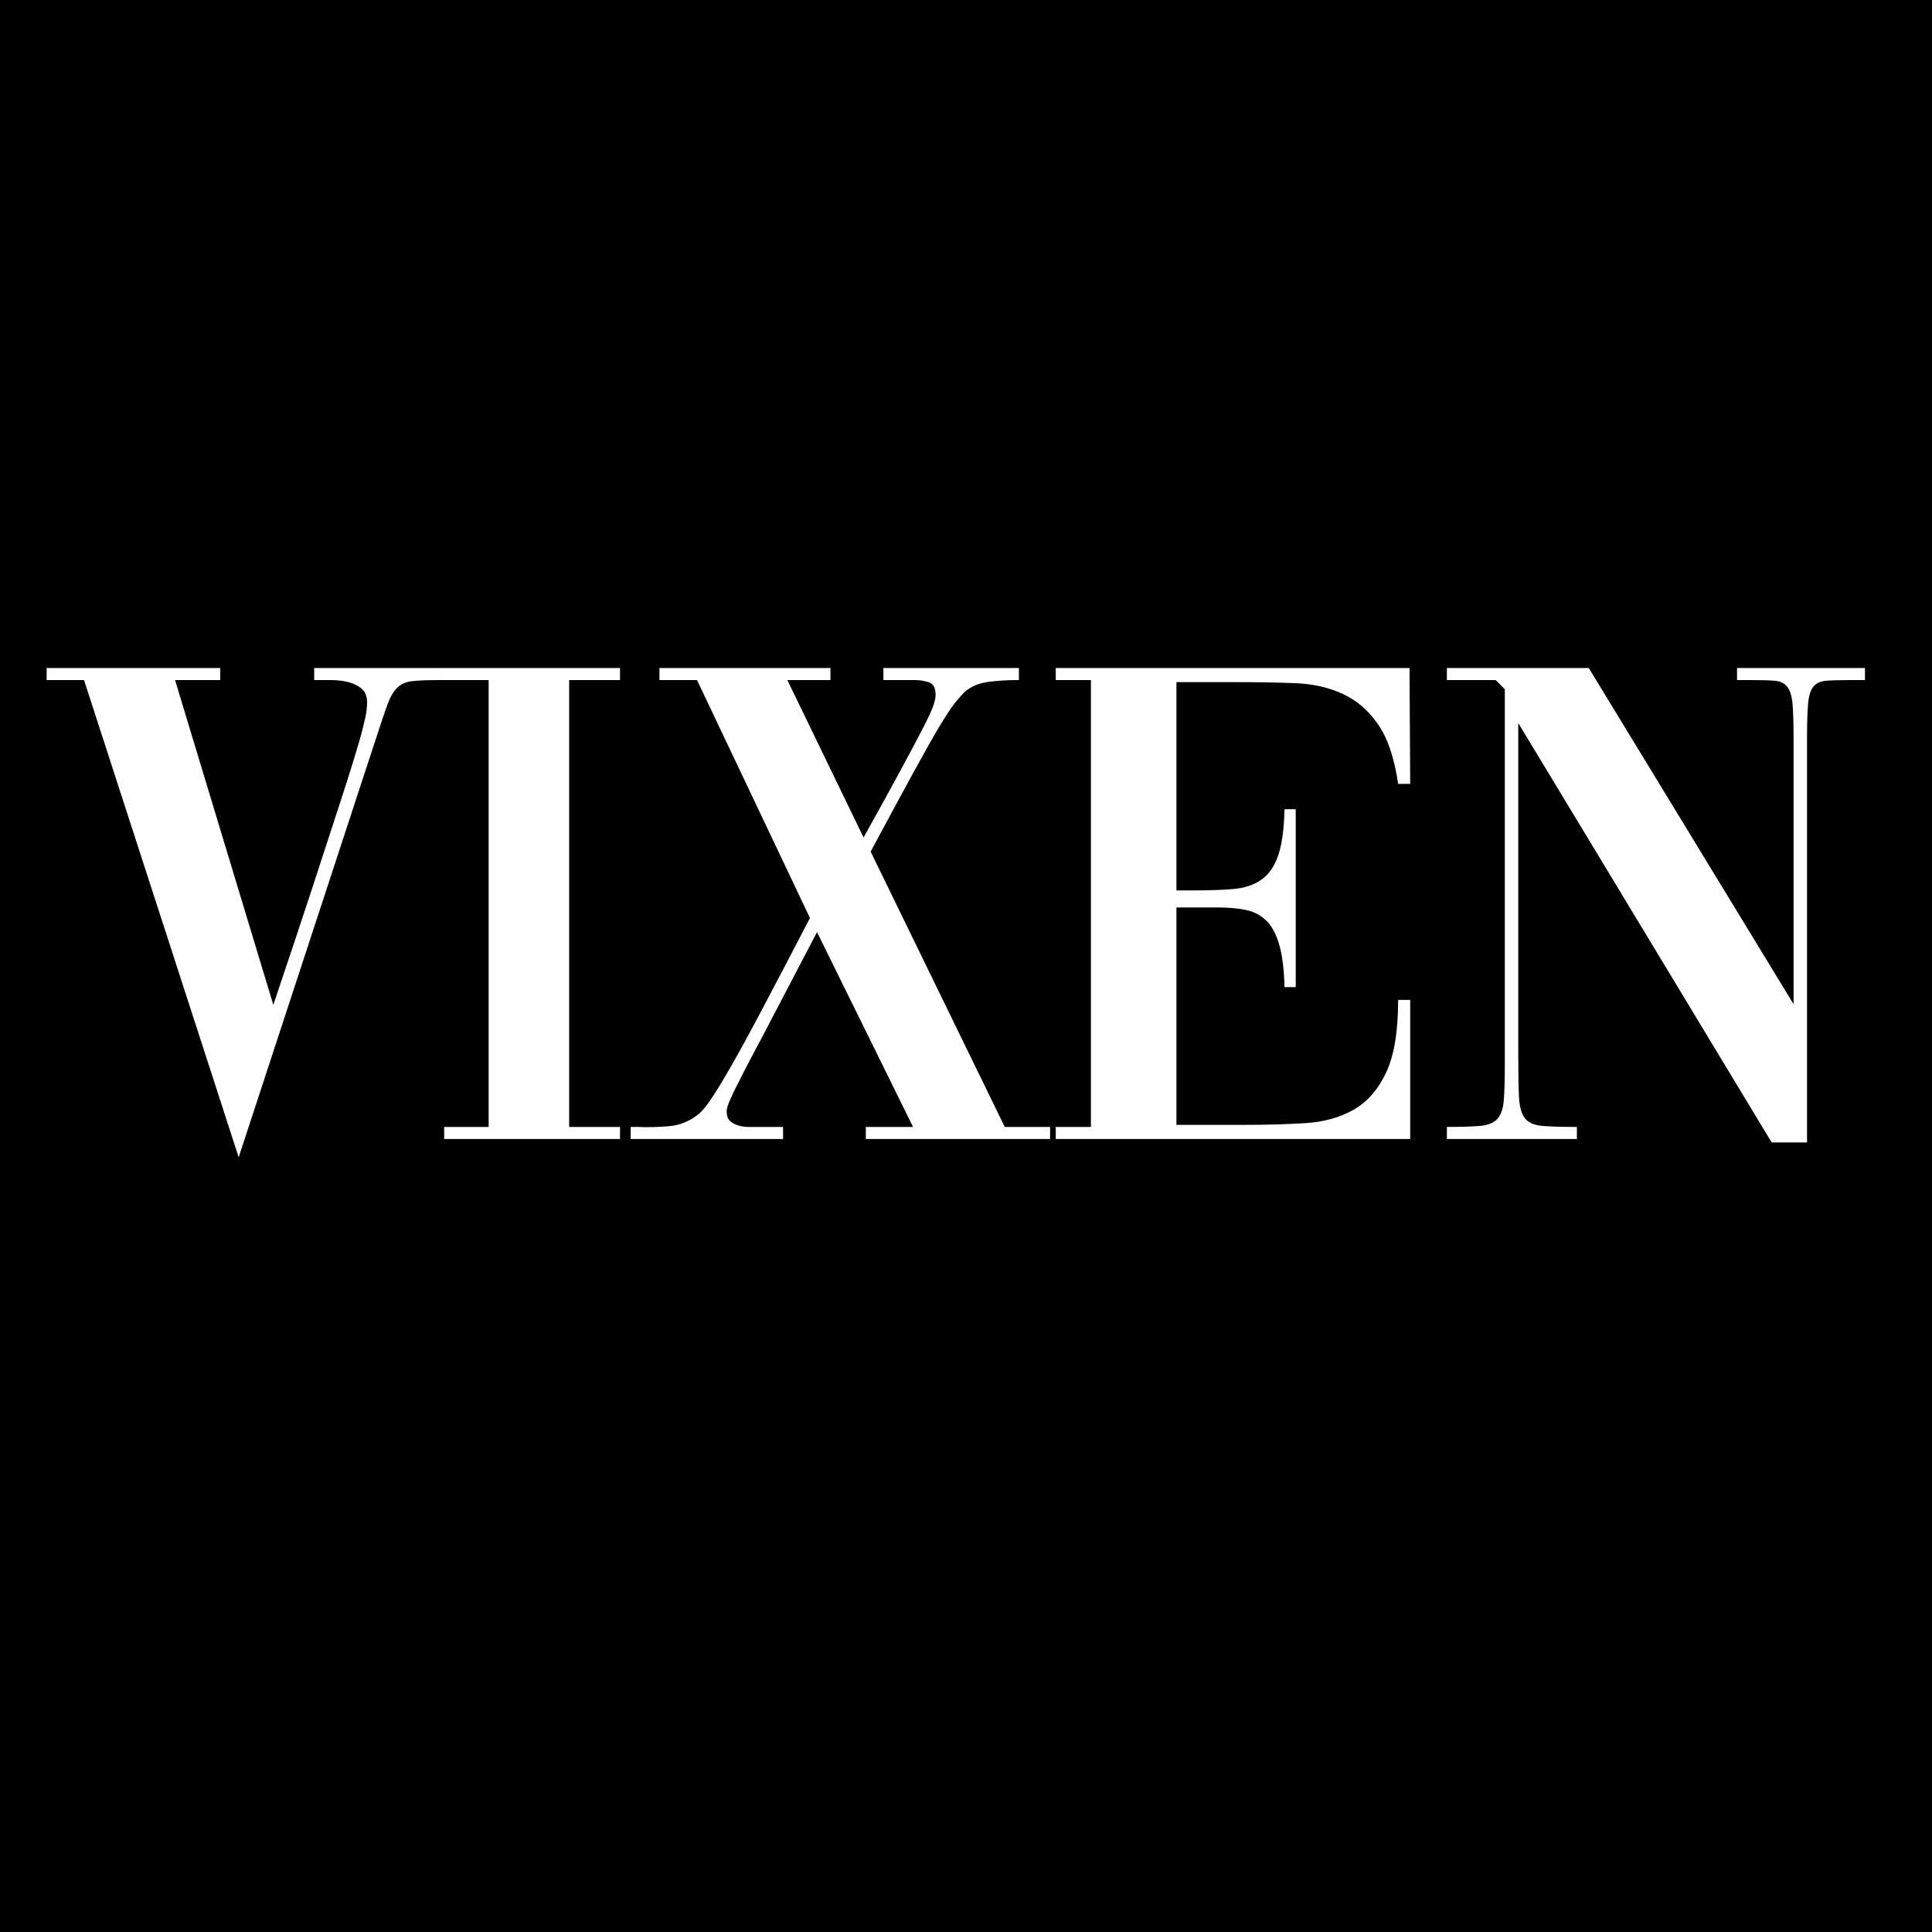 <?xml version="1.0" encoding="UTF-8"?>
<!-- Created with Grafika (https://www.grafika.cc/) -->
<svg version="1.0" xmlns="http://www.w3.org/2000/svg" xmlns:svg="http://www.w3.org/2000/svg" width="200" height="200" viewBox="-100 -100 200 200" preserveAspectRatio="xMinYMin meet">
	<rect x="-100.0" y="-100.0" width="200" height="200" fill="#000000" />
	<g transform="matrix(0.731, 0, 0, 0.731, 0, 0)">
		<path d="M-130.196,-42.199 L-105.611,-42.199 L-105.611,-40.49 L-112.008,-40.49 L-98.092,5.506 Q-94.894,-3.991 -92.696,-10.681 Q-90.499,-17.395 -89.01,-21.984 Q-87.496,-26.599 -86.666,-29.333 Q-85.812,-32.092 -85.421,-33.679 Q-85.006,-35.29 -84.908,-36.047 Q-84.811,-36.804 -84.811,-37.292 Q-84.811,-38.61 -85.567,-39.245 Q-86.3,-39.904 -87.447,-40.197 Q-88.595,-40.49 -89.864,-40.49 Q-91.109,-40.49 -91.988,-40.49 L-92.306,-40.49 L-92.306,-42.199 L-73.897,-42.199 L-73.897,-40.49 L-74.703,-40.49 Q-77.096,-40.49 -78.414,-40.344 Q-79.708,-40.197 -80.514,-39.44 Q-81.295,-38.708 -81.905,-37.097 Q-82.491,-35.51 -83.395,-32.702 L-102.999,27.088 L-124.898,-40.49 L-130.196,-40.49 L-130.196,-42.199 ZM-73.899,-42.199 L-48.997,-42.199 L-48.997,-40.49 L-56.199,-40.49 L-56.199,22.791 L-48.997,22.791 L-48.997,24.5 L-73.899,24.5 L-73.899,22.791 L-67.601,22.791 L-67.601,-40.49 L-73.899,-40.49 L-73.899,-42.199 ZM-47.489,22.791 L-46.488,22.791 Q-44.511,22.889 -42.118,22.693 Q-39.701,22.498 -37.797,20.911 Q-37.089,20.301 -36.112,18.86 Q-35.111,17.396 -33.354,14.344 Q-31.596,11.292 -28.91,6.214 Q-26.2,1.111 -22.099,-6.799 L-38.09,-40.49 L-43.412,-40.49 L-43.412,-42.199 L-19.193,-42.199 L-19.193,-40.49 L-25.297,-40.49 L-14.506,-18.2 Q-10.99,-24.499 -9.013,-28.186 Q-7.011,-31.896 -5.961,-33.947 Q-4.911,-35.998 -4.618,-36.901 Q-4.301,-37.805 -4.301,-38.391 Q-4.301,-39.904 -5.302,-40.197 Q-6.303,-40.49 -7.108,-40.49 L-11.698,-40.49 L-11.698,-42.199 L7.491,-42.199 L7.491,-40.49 L7.003,-40.49 Q5.294,-40.49 3.243,-40.246 Q1.192,-40.002 -0.199,-38.806 Q-0.81,-38.195 -1.615,-37.194 Q-2.396,-36.193 -3.812,-33.85 Q-5.204,-31.506 -7.499,-27.307 Q-9.794,-23.107 -13.505,-16.198 L5.489,22.791 L11.91,22.791 L11.91,24.5 L-14.188,24.5 L-14.188,22.791 L-7.499,22.791 L-21.098,-4.797 L-29.105,10.511 Q-30.595,13.294 -31.498,15.052 Q-32.401,16.81 -32.963,17.957 Q-33.5,19.104 -33.695,19.666 Q-33.891,20.203 -33.891,20.594 Q-33.891,21.497 -33.402,21.961 Q-32.89,22.4 -32.206,22.596 Q-31.498,22.791 -30.863,22.791 Q-30.204,22.791 -29.911,22.791 L-25.907,22.791 L-25.907,24.5 L-47.489,24.5 L-47.489,22.791 ZM29.8,22.498 L39.492,22.498 Q44.106,22.498 48.037,22.254 Q51.992,22.01 54.897,20.35 Q57.803,18.689 59.487,15.101 Q61.196,11.512 61.196,4.798 L62.905,4.798 L62.905,24.5 L12.71,24.5 L12.71,22.791 L17.69,22.791 L17.69,-40.49 L12.71,-40.49 L12.71,-42.199 L62.808,-42.199 L62.905,-25.793 L61.196,-25.793 Q60.391,-31.311 58.34,-34.24 Q56.289,-37.194 53.335,-38.537 Q50.405,-39.904 46.646,-40.051 Q42.91,-40.197 38.589,-40.197 L29.8,-40.197 L29.8,-10.705 L32.412,-10.705 Q35.488,-10.705 37.832,-10.9 Q40.2,-11.096 41.787,-12.194 Q43.398,-13.293 44.204,-15.637 Q45.01,-18.005 45.107,-22.204 L46.694,-22.204 L46.694,2.991 L45.107,2.991 Q45.01,-0.793 44.351,-3.039 Q43.691,-5.31 42.495,-6.457 Q41.299,-7.604 39.59,-7.946 Q37.905,-8.288 35.708,-8.288 L29.8,-8.288 L29.8,22.498 ZM68.1,22.791 Q71.103,22.791 72.787,22.645 Q74.496,22.498 75.253,21.644 Q76.01,20.789 76.156,19.056 Q76.303,17.298 76.303,14.002 L76.303,-39.196 L75.009,-40.49 L68.1,-40.49 L68.1,-42.199 L88.192,-42.199 L117.196,5.408 L117.196,-32.189 Q117.196,-35.388 117.05,-37.097 Q116.903,-38.806 116.293,-39.538 Q115.707,-40.295 114.56,-40.393 Q113.412,-40.49 111.41,-40.49 L109.188,-40.49 L109.188,-42.199 L127.304,-42.199 L127.304,-40.49 L125.009,-40.49 Q123.007,-40.49 121.786,-40.393 Q120.59,-40.295 119.979,-39.538 Q119.394,-38.806 119.247,-37.097 Q119.101,-35.388 119.101,-32.189 L119.101,24.988 L114.096,24.988 L78.207,-34.411 L78.207,12.293 Q78.207,16.297 78.305,18.445 Q78.402,20.594 79.135,21.546 Q79.892,22.498 81.601,22.645 Q83.31,22.791 86.508,22.791 L86.508,24.5 L68.1,24.5 L68.1,22.791 Z" fill="#FFFFFF" fill-rule="evenodd" />
	</g>
</svg>